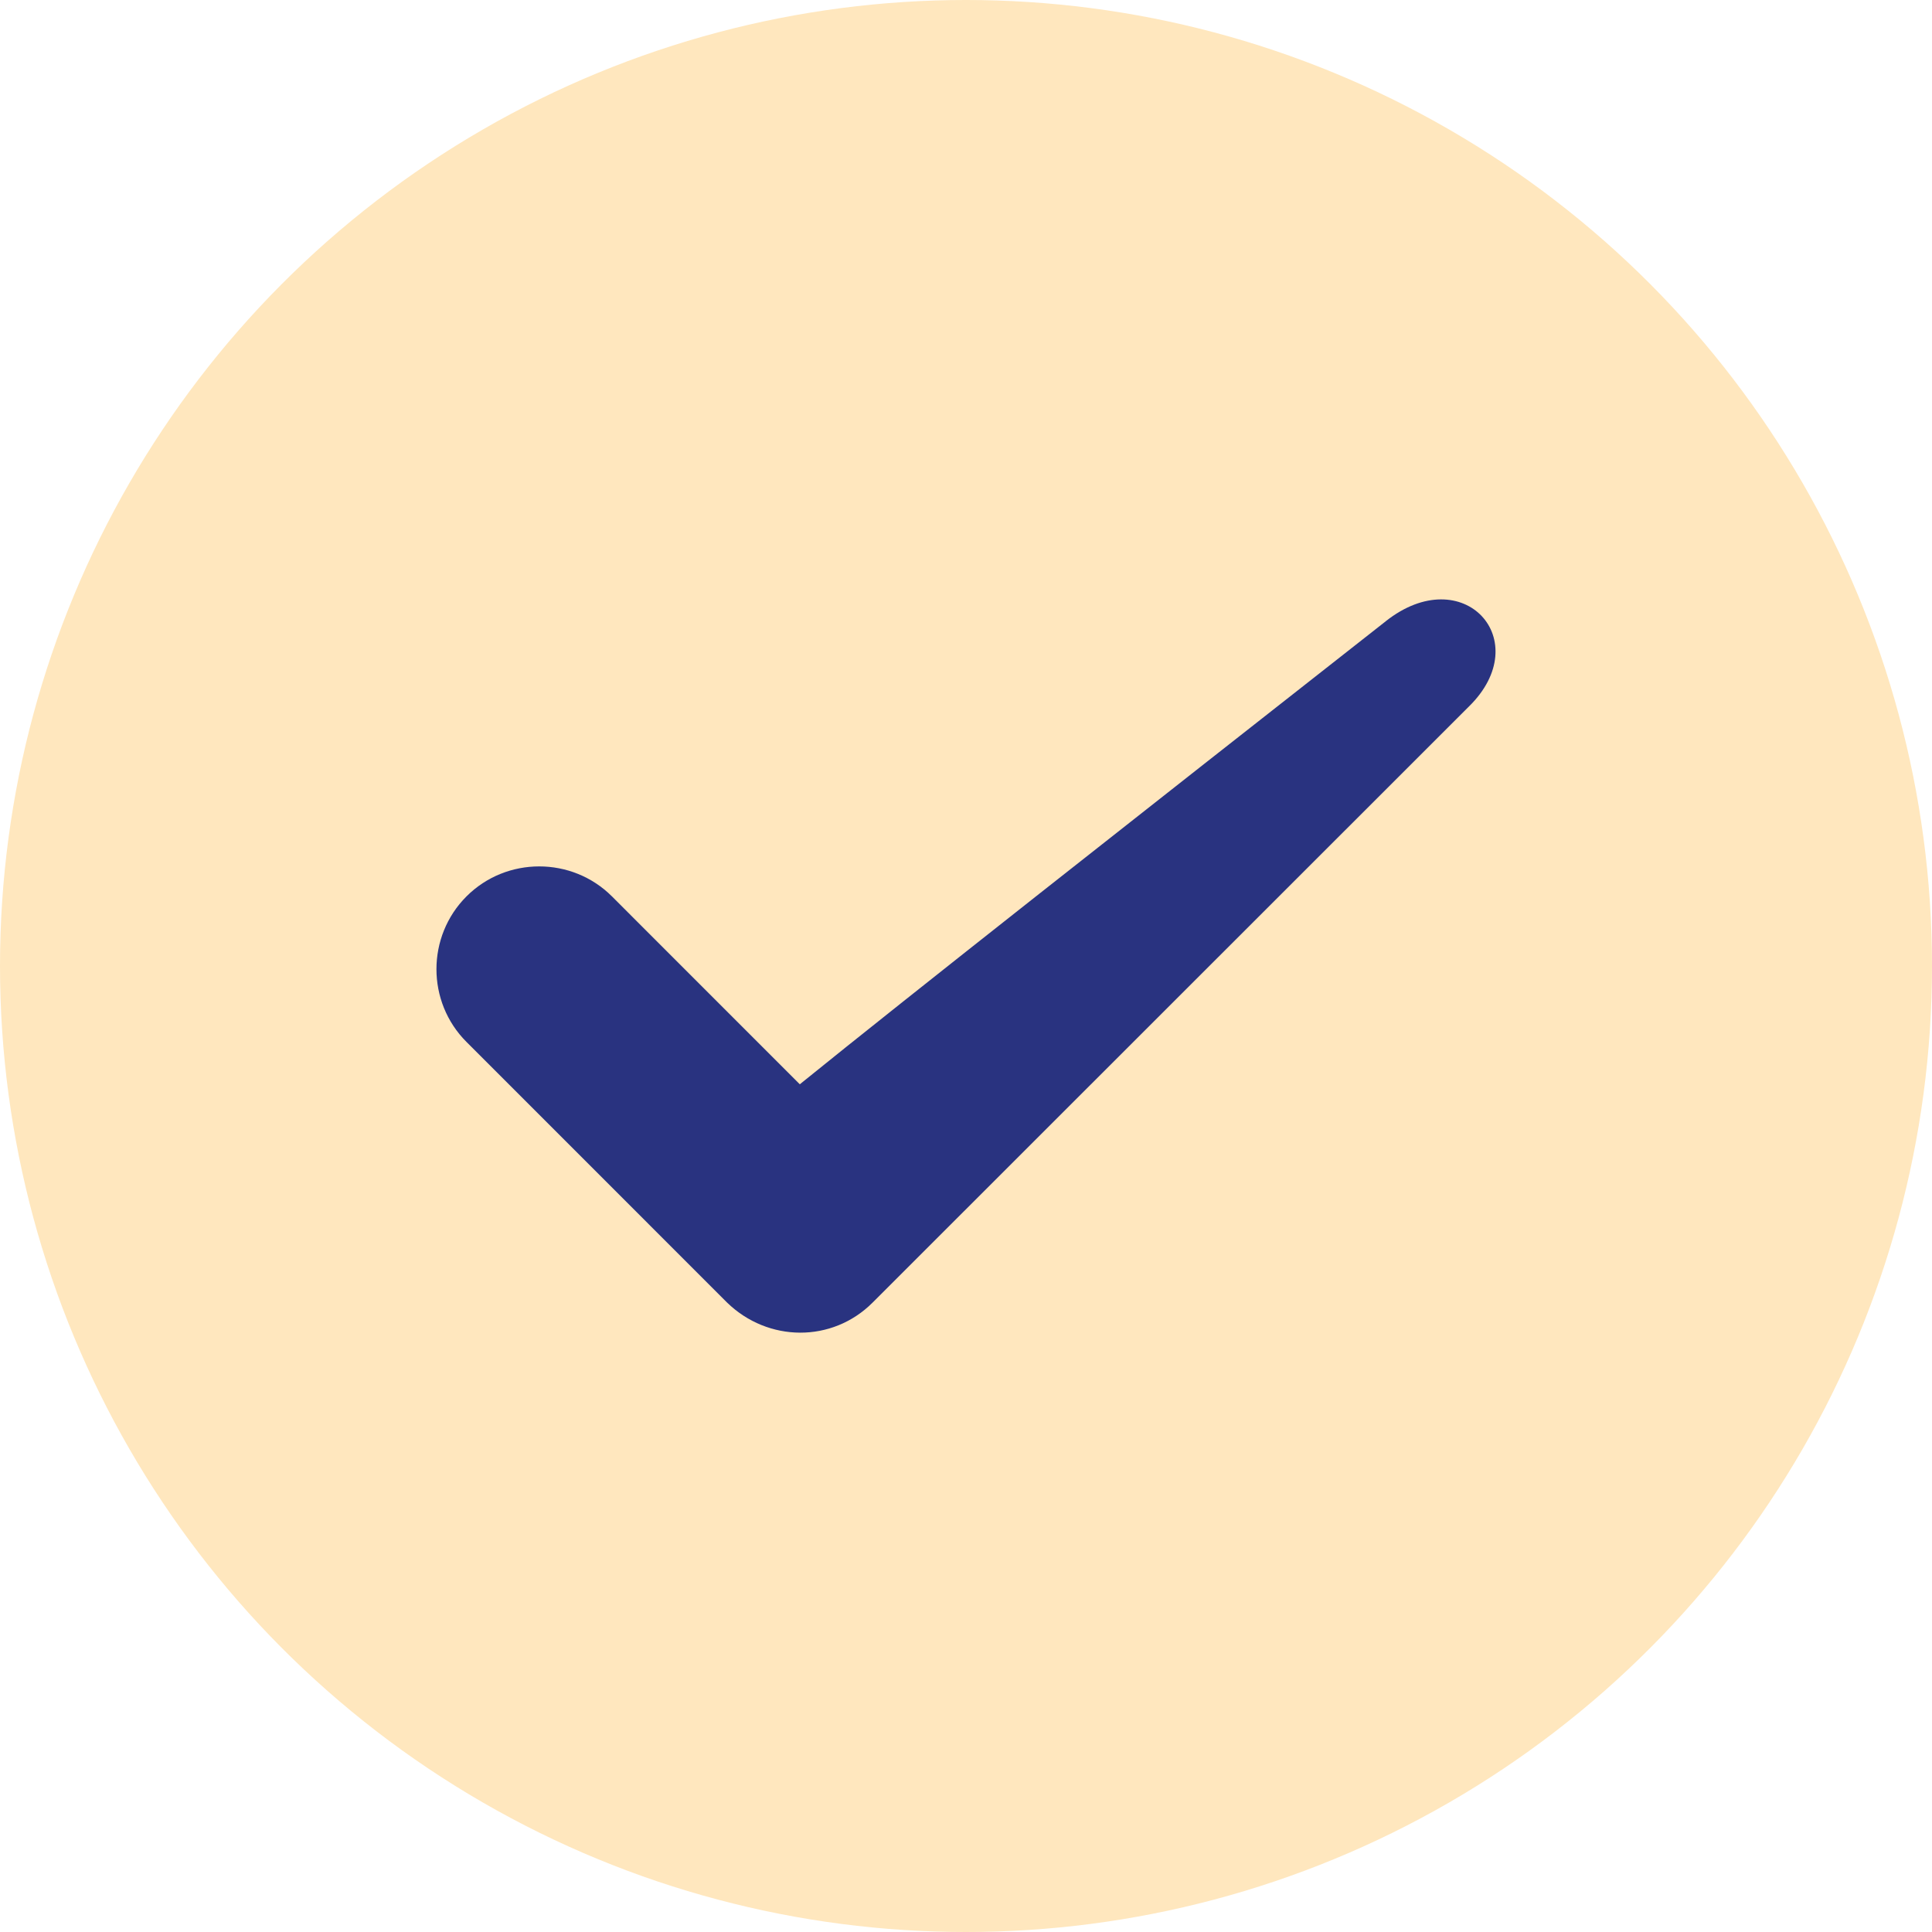 <svg viewBox="0 0 400 400" xmlns="http://www.w3.org/2000/svg" data-name="Layer 1" id="Layer_1">
  <defs>
    <style>
      .cls-1 {
        fill: #293380;
      }

      .cls-2 {
        fill: #ffe7be;
      }
    </style>
  </defs>
  <circle r="200" cy="200" cx="200" class="cls-2"></circle>
  <path d="M286.9,128.63c-52.51,41.23-98.48,77.37-121.31,95.86l-38.89-38.9c-8.28-8.28-21.85-8.28-30.12,0-8.29,8.29-8.29,21.85,0,30.13l53.96,53.97c8.46,8.21,21.74,8.38,30.12,0l123.43-123.38c14.03-13.71-1.12-30.4-17.2-17.68Z" class="cls-1"></path>
</svg>